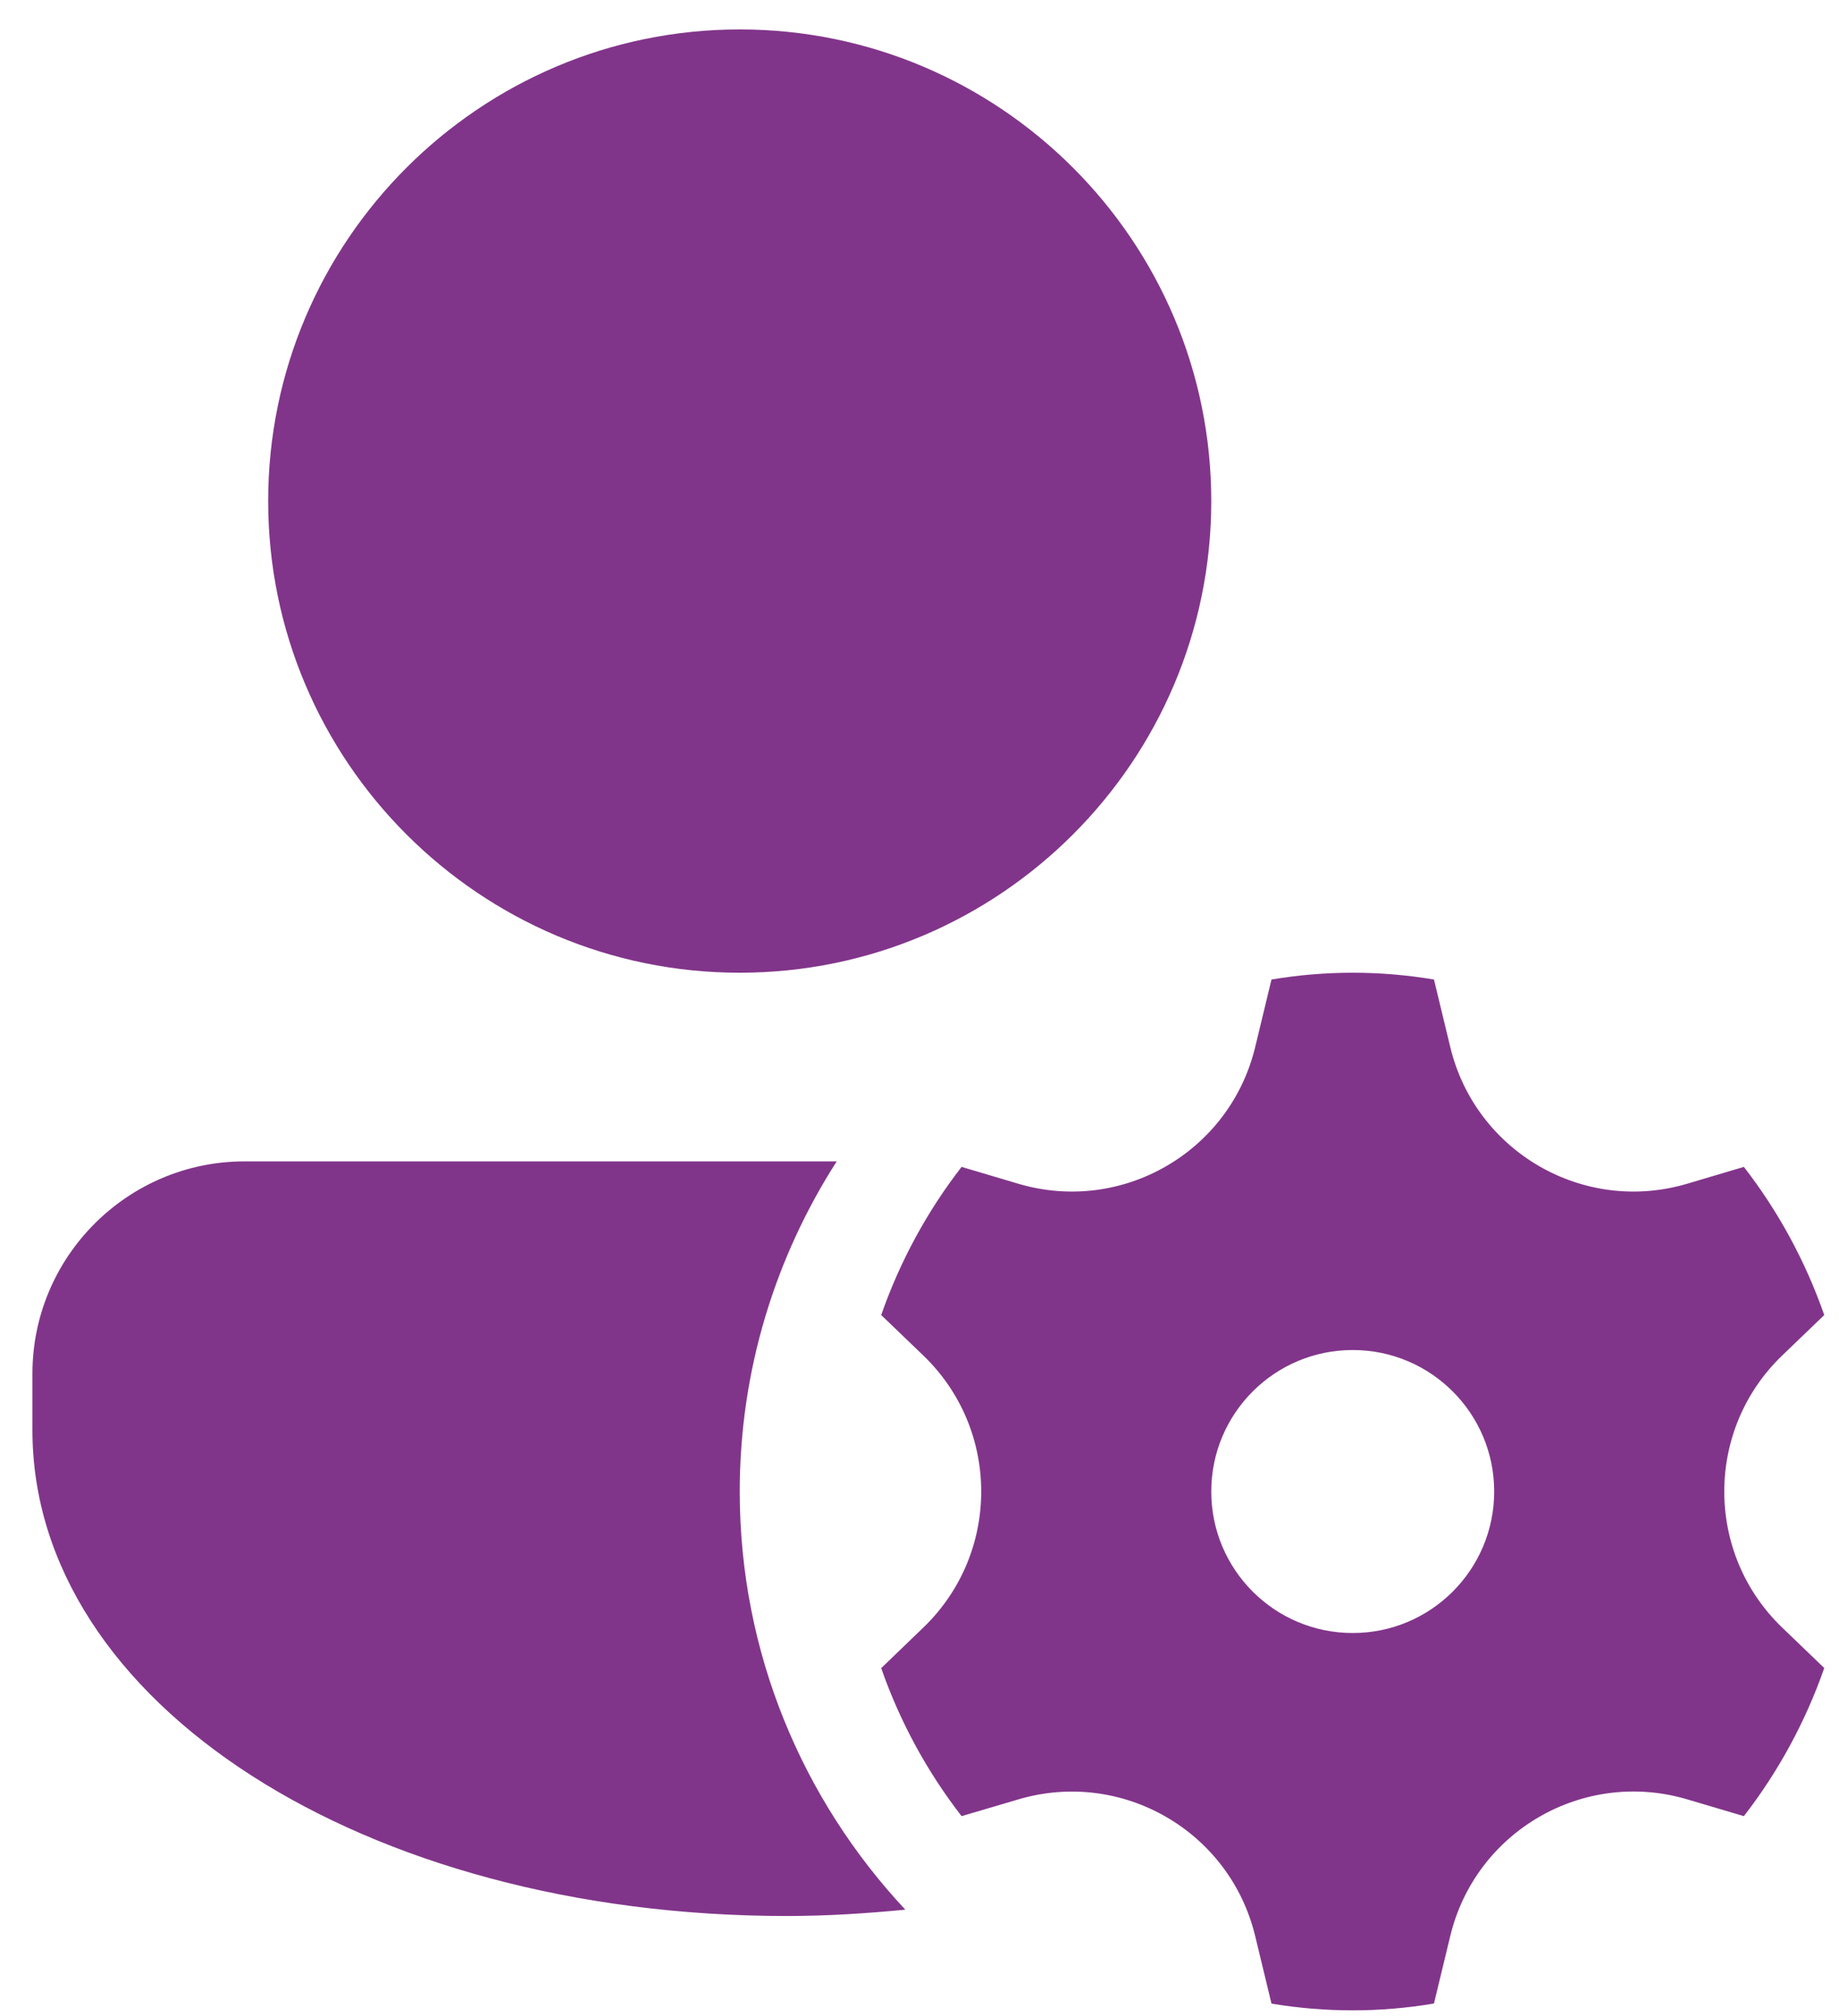 <svg xmlns="http://www.w3.org/2000/svg" width="52" height="57" viewBox="0 0 52 57" fill="none"><path d="M20.917 0.832C13.565 0.832 7.583 6.813 7.583 14.165C7.583 21.517 13.565 27.499 20.917 27.499C28.269 27.499 34.25 21.517 34.25 14.165C34.25 6.813 28.269 0.832 20.917 0.832ZM38.25 27.499C37.467 27.499 36.701 27.565 35.953 27.691L35.492 29.6C34.776 32.567 31.724 34.33 28.797 33.465L27.19 32.988C26.225 34.232 25.451 35.647 24.917 37.176L26.11 38.322C28.29 40.42 28.29 43.91 26.11 46.009L24.917 47.158C25.451 48.687 26.224 50.097 27.19 51.342L28.797 50.868C31.724 50.003 34.776 51.766 35.492 54.733L35.953 56.642C36.701 56.767 37.469 56.832 38.25 56.832C39.033 56.832 39.799 56.766 40.547 56.639L41.008 54.73C41.724 51.764 44.776 50.001 47.703 50.866L49.31 51.342C50.275 50.098 51.049 48.684 51.583 47.155L50.391 46.009C48.211 43.912 48.211 40.419 50.391 38.322L51.583 37.176C51.049 35.647 50.277 34.234 49.31 32.988L47.703 33.465C44.776 34.33 41.724 32.567 41.008 29.6L40.547 27.691C39.799 27.565 39.033 27.499 38.25 27.499ZM6.917 32.832C3.609 32.832 0.917 35.524 0.917 38.832V40.431C0.917 48.132 10.287 54.165 22.25 54.165C23.395 54.165 24.508 54.092 25.599 53.986C22.703 50.888 20.917 46.74 20.917 42.165C20.917 38.725 21.931 35.528 23.659 32.832H6.917ZM38.25 38.165C40.459 38.165 42.25 39.956 42.25 42.165C42.25 44.375 40.459 46.165 38.25 46.165C36.041 46.165 34.25 44.375 34.25 42.165C34.25 39.956 36.041 38.165 38.25 38.165Z" fill="#81358A"></path></svg>